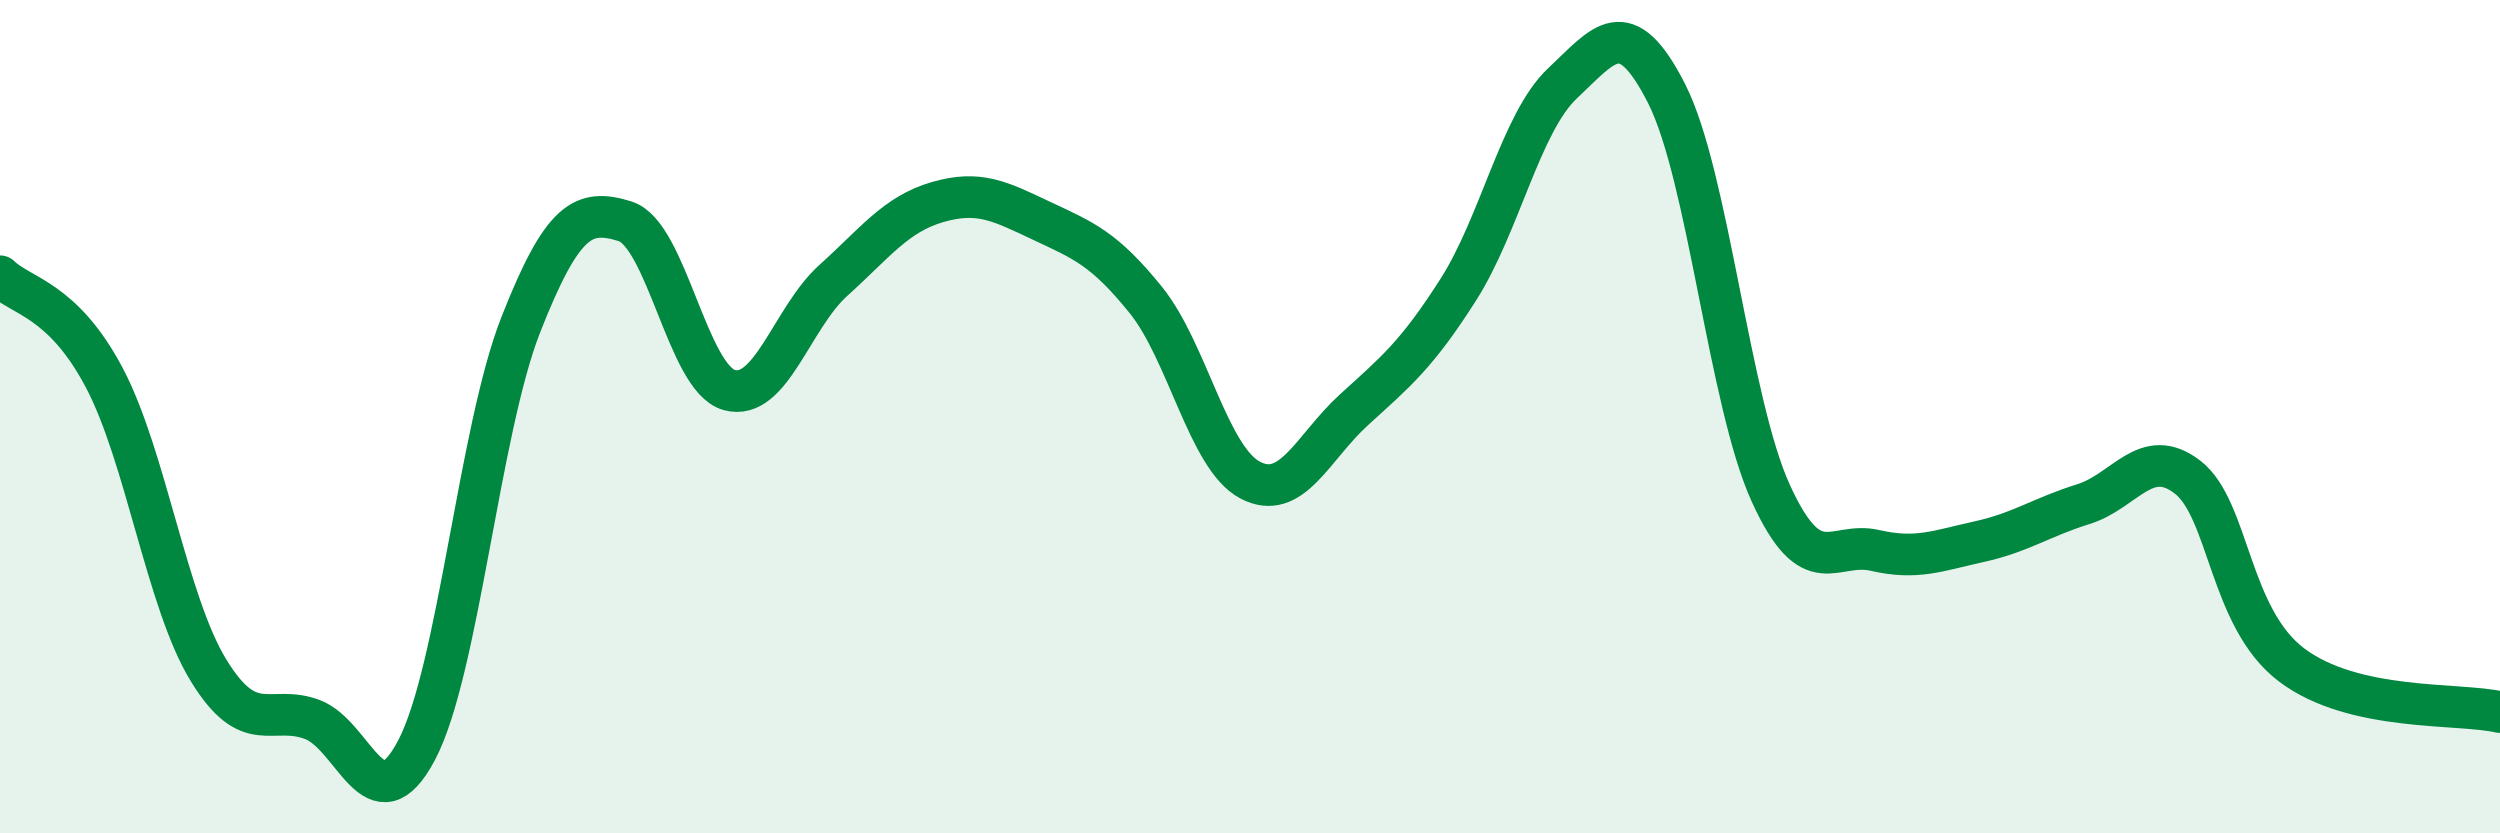 
    <svg width="60" height="20" viewBox="0 0 60 20" xmlns="http://www.w3.org/2000/svg">
      <path
        d="M 0,6.63 C 0.5,7.12 1.5,7.17 2.5,9.06 C 3.5,10.95 4,14.44 5,16.08 C 6,17.72 6.5,16.89 7.5,17.27 C 8.5,17.65 9,19.9 10,18 C 11,16.1 11.5,10.33 12.5,7.79 C 13.5,5.25 14,5 15,5.31 C 16,5.62 16.5,9.08 17.5,9.36 C 18.5,9.64 19,7.63 20,6.73 C 21,5.83 21.5,5.14 22.5,4.85 C 23.5,4.56 24,4.83 25,5.3 C 26,5.77 26.5,5.96 27.5,7.2 C 28.5,8.44 29,10.99 30,11.52 C 31,12.05 31.5,10.74 32.5,9.83 C 33.5,8.92 34,8.52 35,6.95 C 36,5.38 36.5,2.94 37.5,2 C 38.5,1.06 39,0.28 40,2.25 C 41,4.22 41.5,9.65 42.5,11.84 C 43.5,14.03 44,12.98 45,13.21 C 46,13.44 46.5,13.22 47.5,13 C 48.5,12.78 49,12.41 50,12.1 C 51,11.79 51.5,10.68 52.5,11.45 C 53.5,12.22 53.5,14.83 55,15.96 C 56.5,17.09 59,16.86 60,17.09L60 20L0 20Z"
        fill="#008740"
        opacity="0.1"
        stroke-linecap="round"
        stroke-linejoin="round"
      />
      <path
        d="M 0,6.63 C 0.5,7.12 1.5,7.17 2.5,9.06 C 3.5,10.95 4,14.44 5,16.08 C 6,17.72 6.5,16.89 7.5,17.27 C 8.5,17.65 9,19.9 10,18 C 11,16.1 11.5,10.33 12.5,7.79 C 13.5,5.25 14,5 15,5.31 C 16,5.62 16.5,9.08 17.5,9.36 C 18.5,9.64 19,7.63 20,6.73 C 21,5.83 21.5,5.14 22.5,4.85 C 23.5,4.56 24,4.83 25,5.3 C 26,5.77 26.5,5.96 27.5,7.2 C 28.5,8.44 29,10.99 30,11.52 C 31,12.05 31.5,10.74 32.5,9.83 C 33.5,8.92 34,8.52 35,6.95 C 36,5.38 36.5,2.94 37.5,2 C 38.5,1.06 39,0.28 40,2.25 C 41,4.22 41.5,9.65 42.5,11.84 C 43.5,14.03 44,12.98 45,13.21 C 46,13.44 46.5,13.22 47.5,13 C 48.5,12.78 49,12.41 50,12.1 C 51,11.79 51.5,10.68 52.5,11.45 C 53.5,12.22 53.5,14.83 55,15.96 C 56.5,17.09 59,16.86 60,17.09"
        stroke="#008740"
        stroke-width="1"
        fill="none"
        stroke-linecap="round"
        stroke-linejoin="round"
      />
    </svg>
  